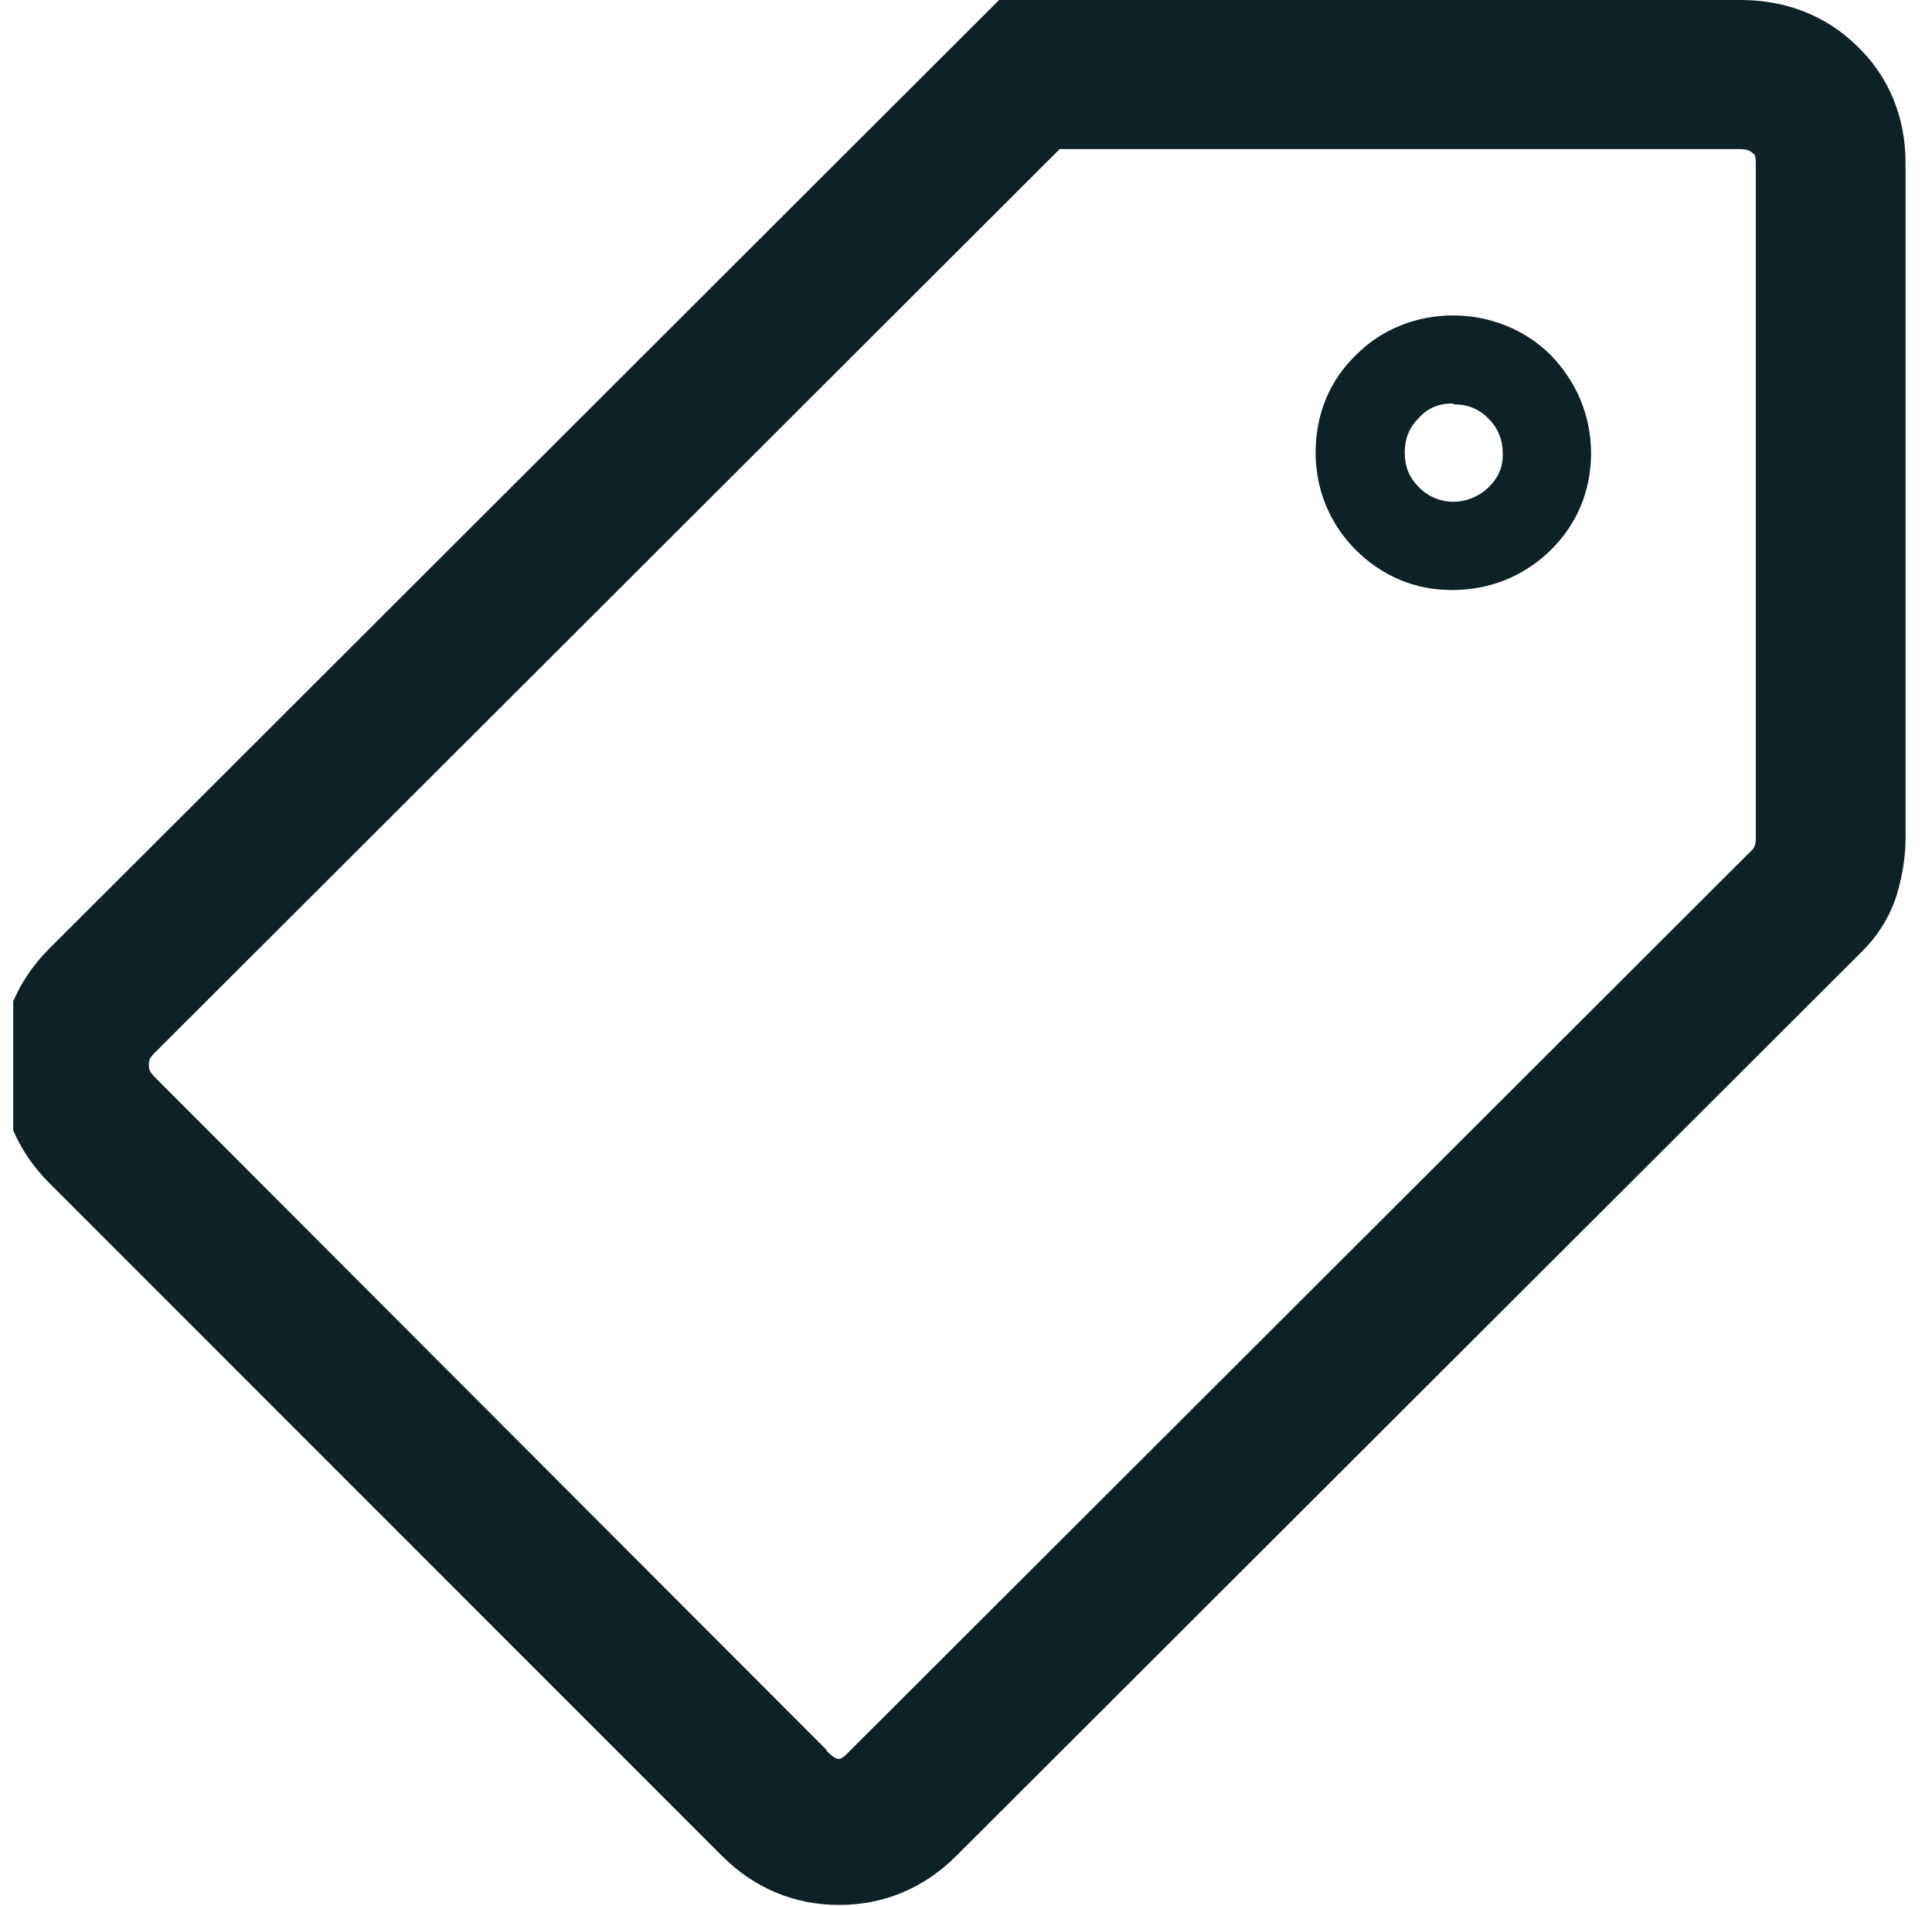 <?xml version="1.0" encoding="UTF-8"?> <svg xmlns="http://www.w3.org/2000/svg" width="73" height="72" viewBox="0 0 73 72" fill="none"><g clip-path="url(#clip0_4929_4362)"><path d="M31.689 71.966C30.006 71.966 28.49 71.326 27.278 70.112L1.852 44.684C0.64 43.47 0 41.919 0 40.266C0 38.614 0.64 37.062 1.852 35.848L37.751 0H65.77C67.454 0 68.969 0.573 70.148 1.72C71.36 2.867 72 4.418 72 6.138V31.7C72 32.408 71.865 33.15 71.663 33.825C71.394 34.668 70.922 35.41 70.249 36.051L36.135 70.112C34.922 71.326 33.407 71.966 31.723 71.966H31.689ZM31.218 66.132C31.689 66.604 31.757 66.503 32.127 66.132L66.241 32.071C66.342 31.903 66.342 31.801 66.342 31.666V6.138C66.342 5.902 66.309 5.834 66.241 5.8C66.174 5.733 66.073 5.632 65.736 5.632H40.041L5.826 39.794C5.624 39.996 5.624 40.097 5.624 40.232C5.624 40.367 5.624 40.468 5.86 40.705L31.252 66.132H31.218Z" fill="#0D2126"></path><path d="M54.863 22.291C53.449 22.291 52.203 21.752 51.226 20.774C50.25 19.796 49.711 18.514 49.711 17.098C49.711 15.681 50.216 14.4 51.226 13.422C53.213 11.399 56.615 11.432 58.602 13.422C59.578 14.434 60.117 15.715 60.117 17.131C60.117 18.548 59.578 19.829 58.568 20.807C57.557 21.785 56.278 22.291 54.863 22.291ZM54.897 15.243C54.358 15.243 53.954 15.412 53.617 15.783C53.247 16.154 53.079 16.558 53.079 17.098C53.079 17.637 53.247 18.042 53.617 18.413C54.358 19.155 55.503 19.121 56.244 18.413C56.615 18.042 56.783 17.671 56.783 17.165C56.783 16.626 56.615 16.187 56.244 15.816C55.874 15.445 55.47 15.277 54.931 15.277L54.897 15.243Z" fill="#0D2126"></path></g><defs><clipPath id="clip0_4929_4362"><rect width="72" height="72" fill="white" transform="translate(0.5)"></rect></clipPath></defs></svg> 